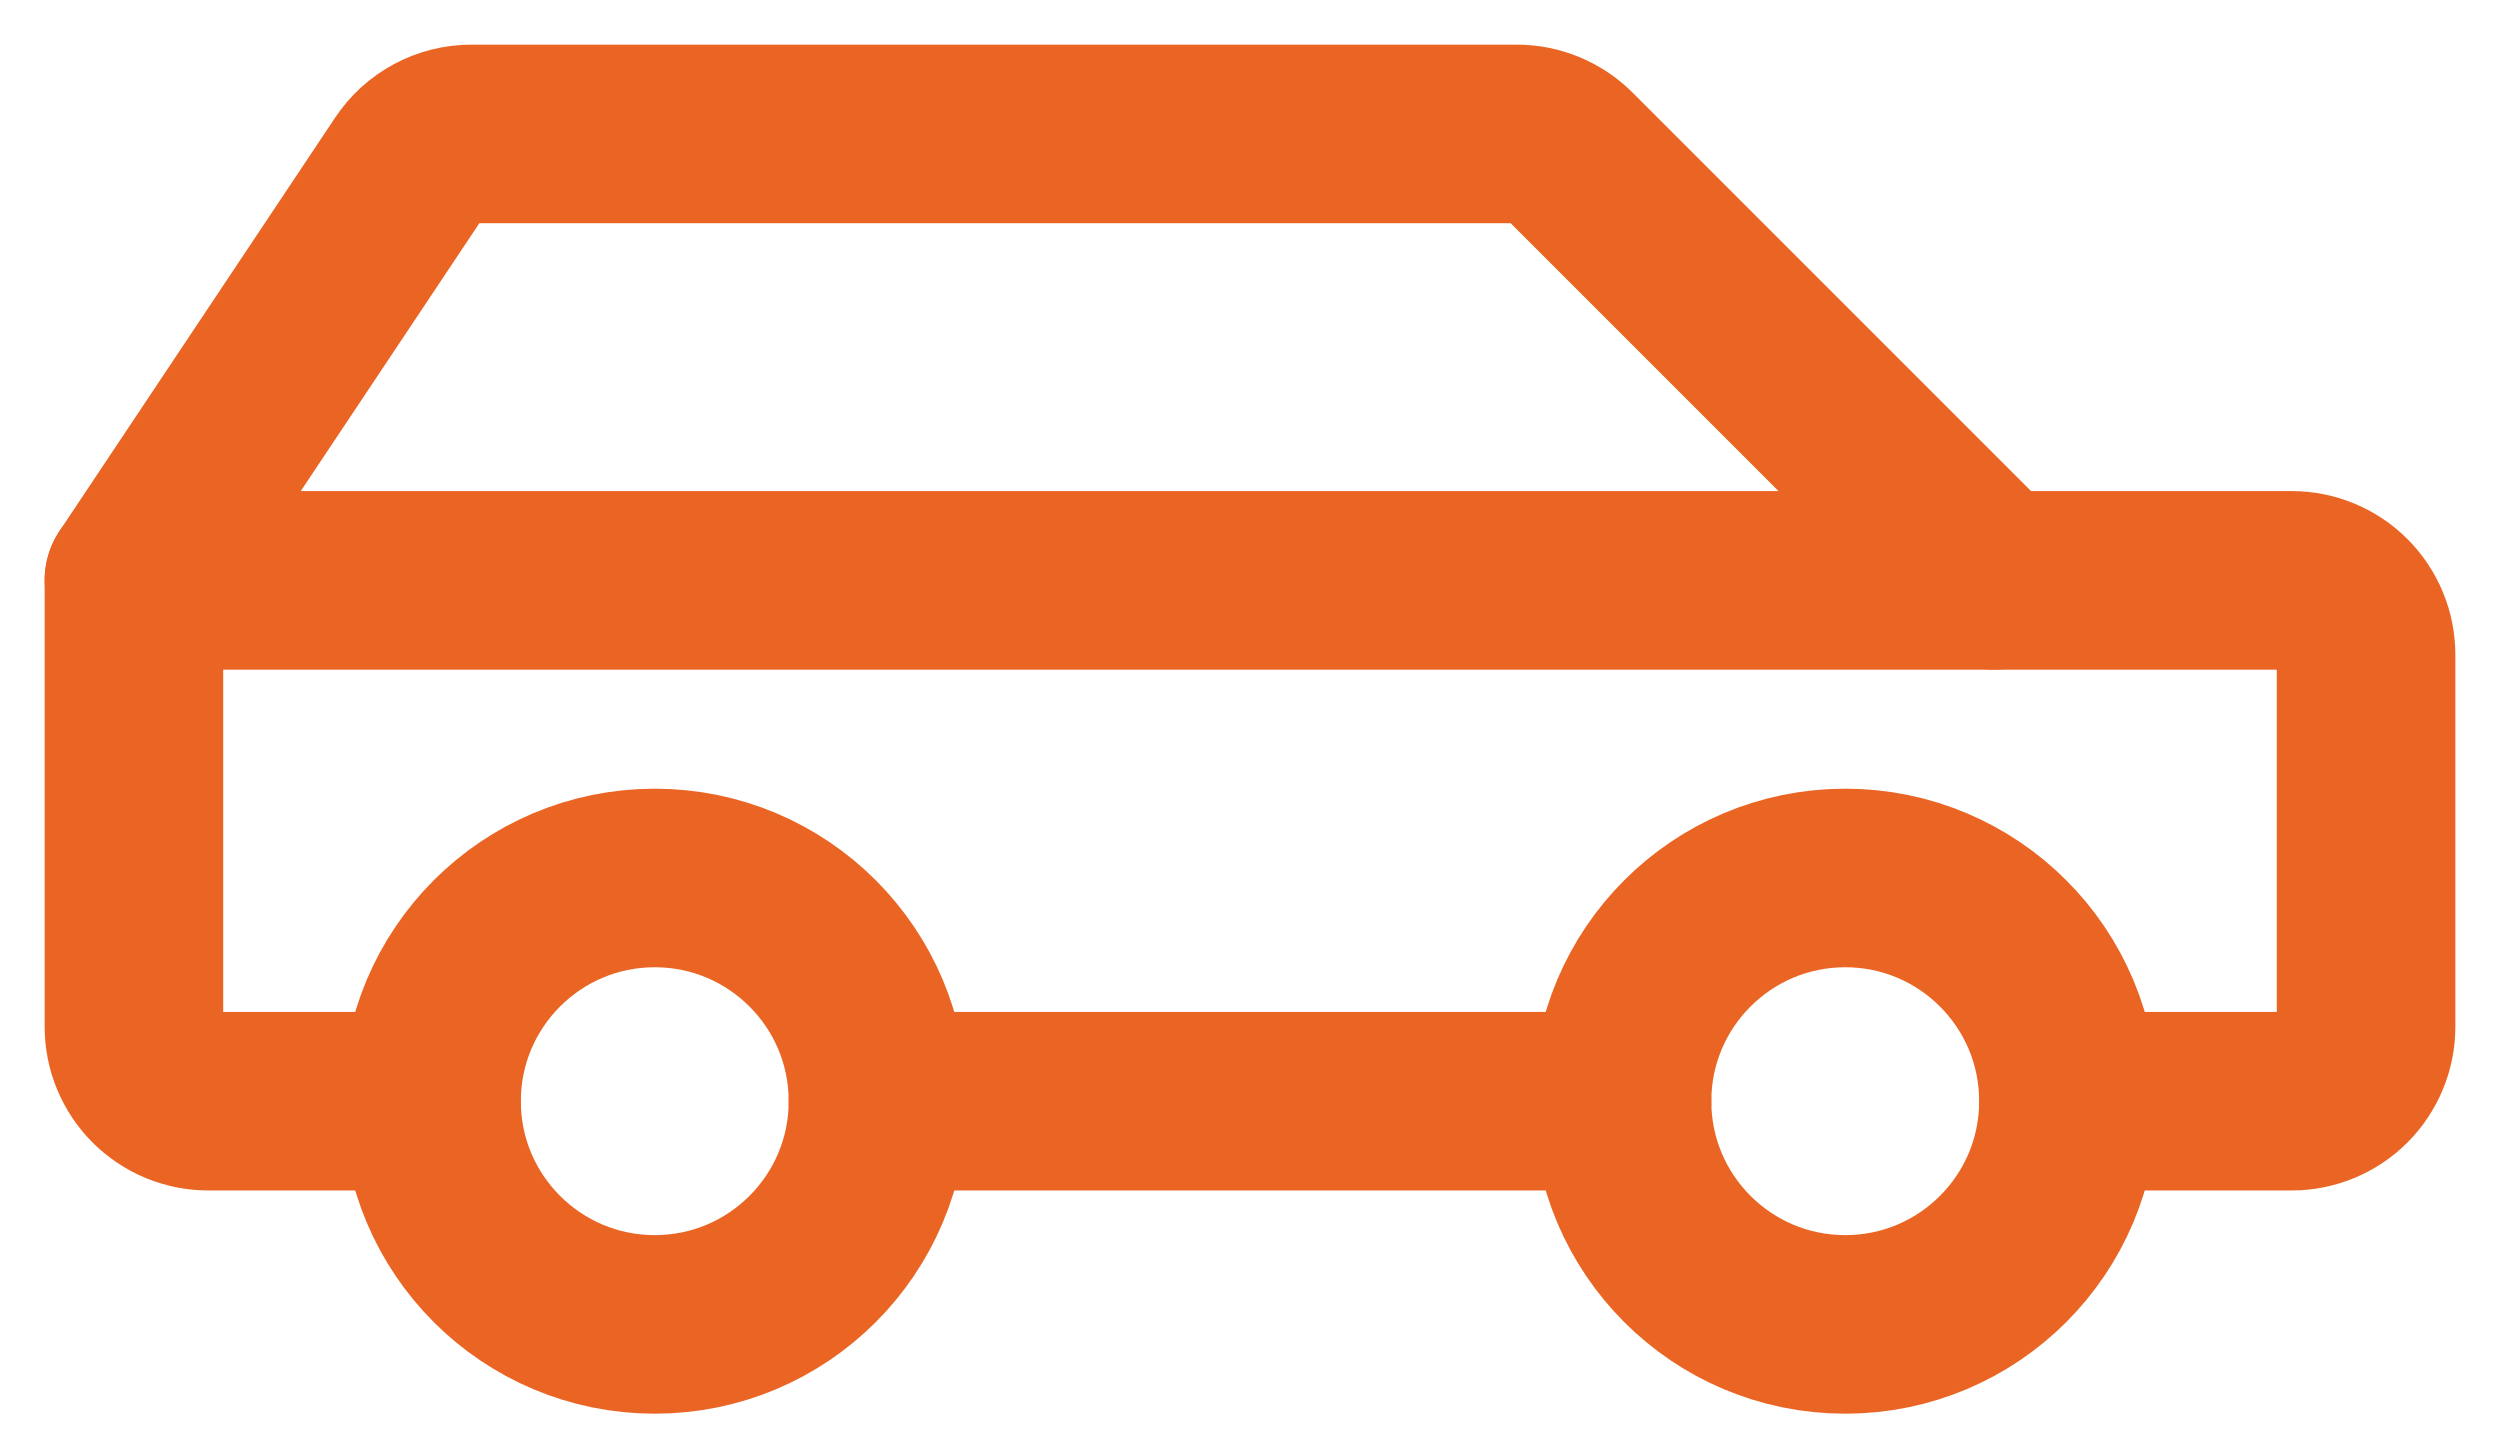 <?xml version="1.0" encoding="UTF-8"?> <svg xmlns="http://www.w3.org/2000/svg" width="42" height="24" viewBox="0 0 42 24" fill="none"><path d="M11 22.25C13.071 22.25 14.75 20.571 14.75 18.5C14.75 16.429 13.071 14.75 11 14.75C8.929 14.75 7.25 16.429 7.25 18.5C7.25 20.571 8.929 22.25 11 22.25Z" stroke="#EA6524" stroke-width="3" stroke-linecap="round" stroke-linejoin="round"></path><path d="M31 22.25C33.071 22.25 34.75 20.571 34.75 18.5C34.75 16.429 33.071 14.75 31 14.75C28.929 14.75 27.25 16.429 27.25 18.5C27.25 20.571 28.929 22.25 31 22.25Z" stroke="#EA6524" stroke-width="3" stroke-linecap="round" stroke-linejoin="round"></path><path d="M14.75 18.5H27.25" stroke="#EA6524" stroke-width="3" stroke-linecap="round" stroke-linejoin="round"></path><path d="M34.75 18.5H38.5C38.831 18.5 39.15 18.368 39.384 18.134C39.618 17.899 39.75 17.581 39.75 17.25V11C39.75 10.668 39.618 10.351 39.384 10.116C39.15 9.882 38.831 9.75 38.5 9.75H33.5L26.366 2.616C26.131 2.382 25.814 2.25 25.483 2.25H7.919C7.713 2.25 7.511 2.301 7.33 2.398C7.148 2.495 6.994 2.635 6.88 2.806L2.25 9.75V17.25C2.25 17.581 2.382 17.899 2.616 18.134C2.851 18.368 3.168 18.5 3.5 18.5H7.25" stroke="#EA6524" stroke-width="3" stroke-linecap="round" stroke-linejoin="round"></path><path d="M33.5 9.75H2.25" stroke="#EA6524" stroke-width="3" stroke-linecap="round" stroke-linejoin="round"></path></svg> 
